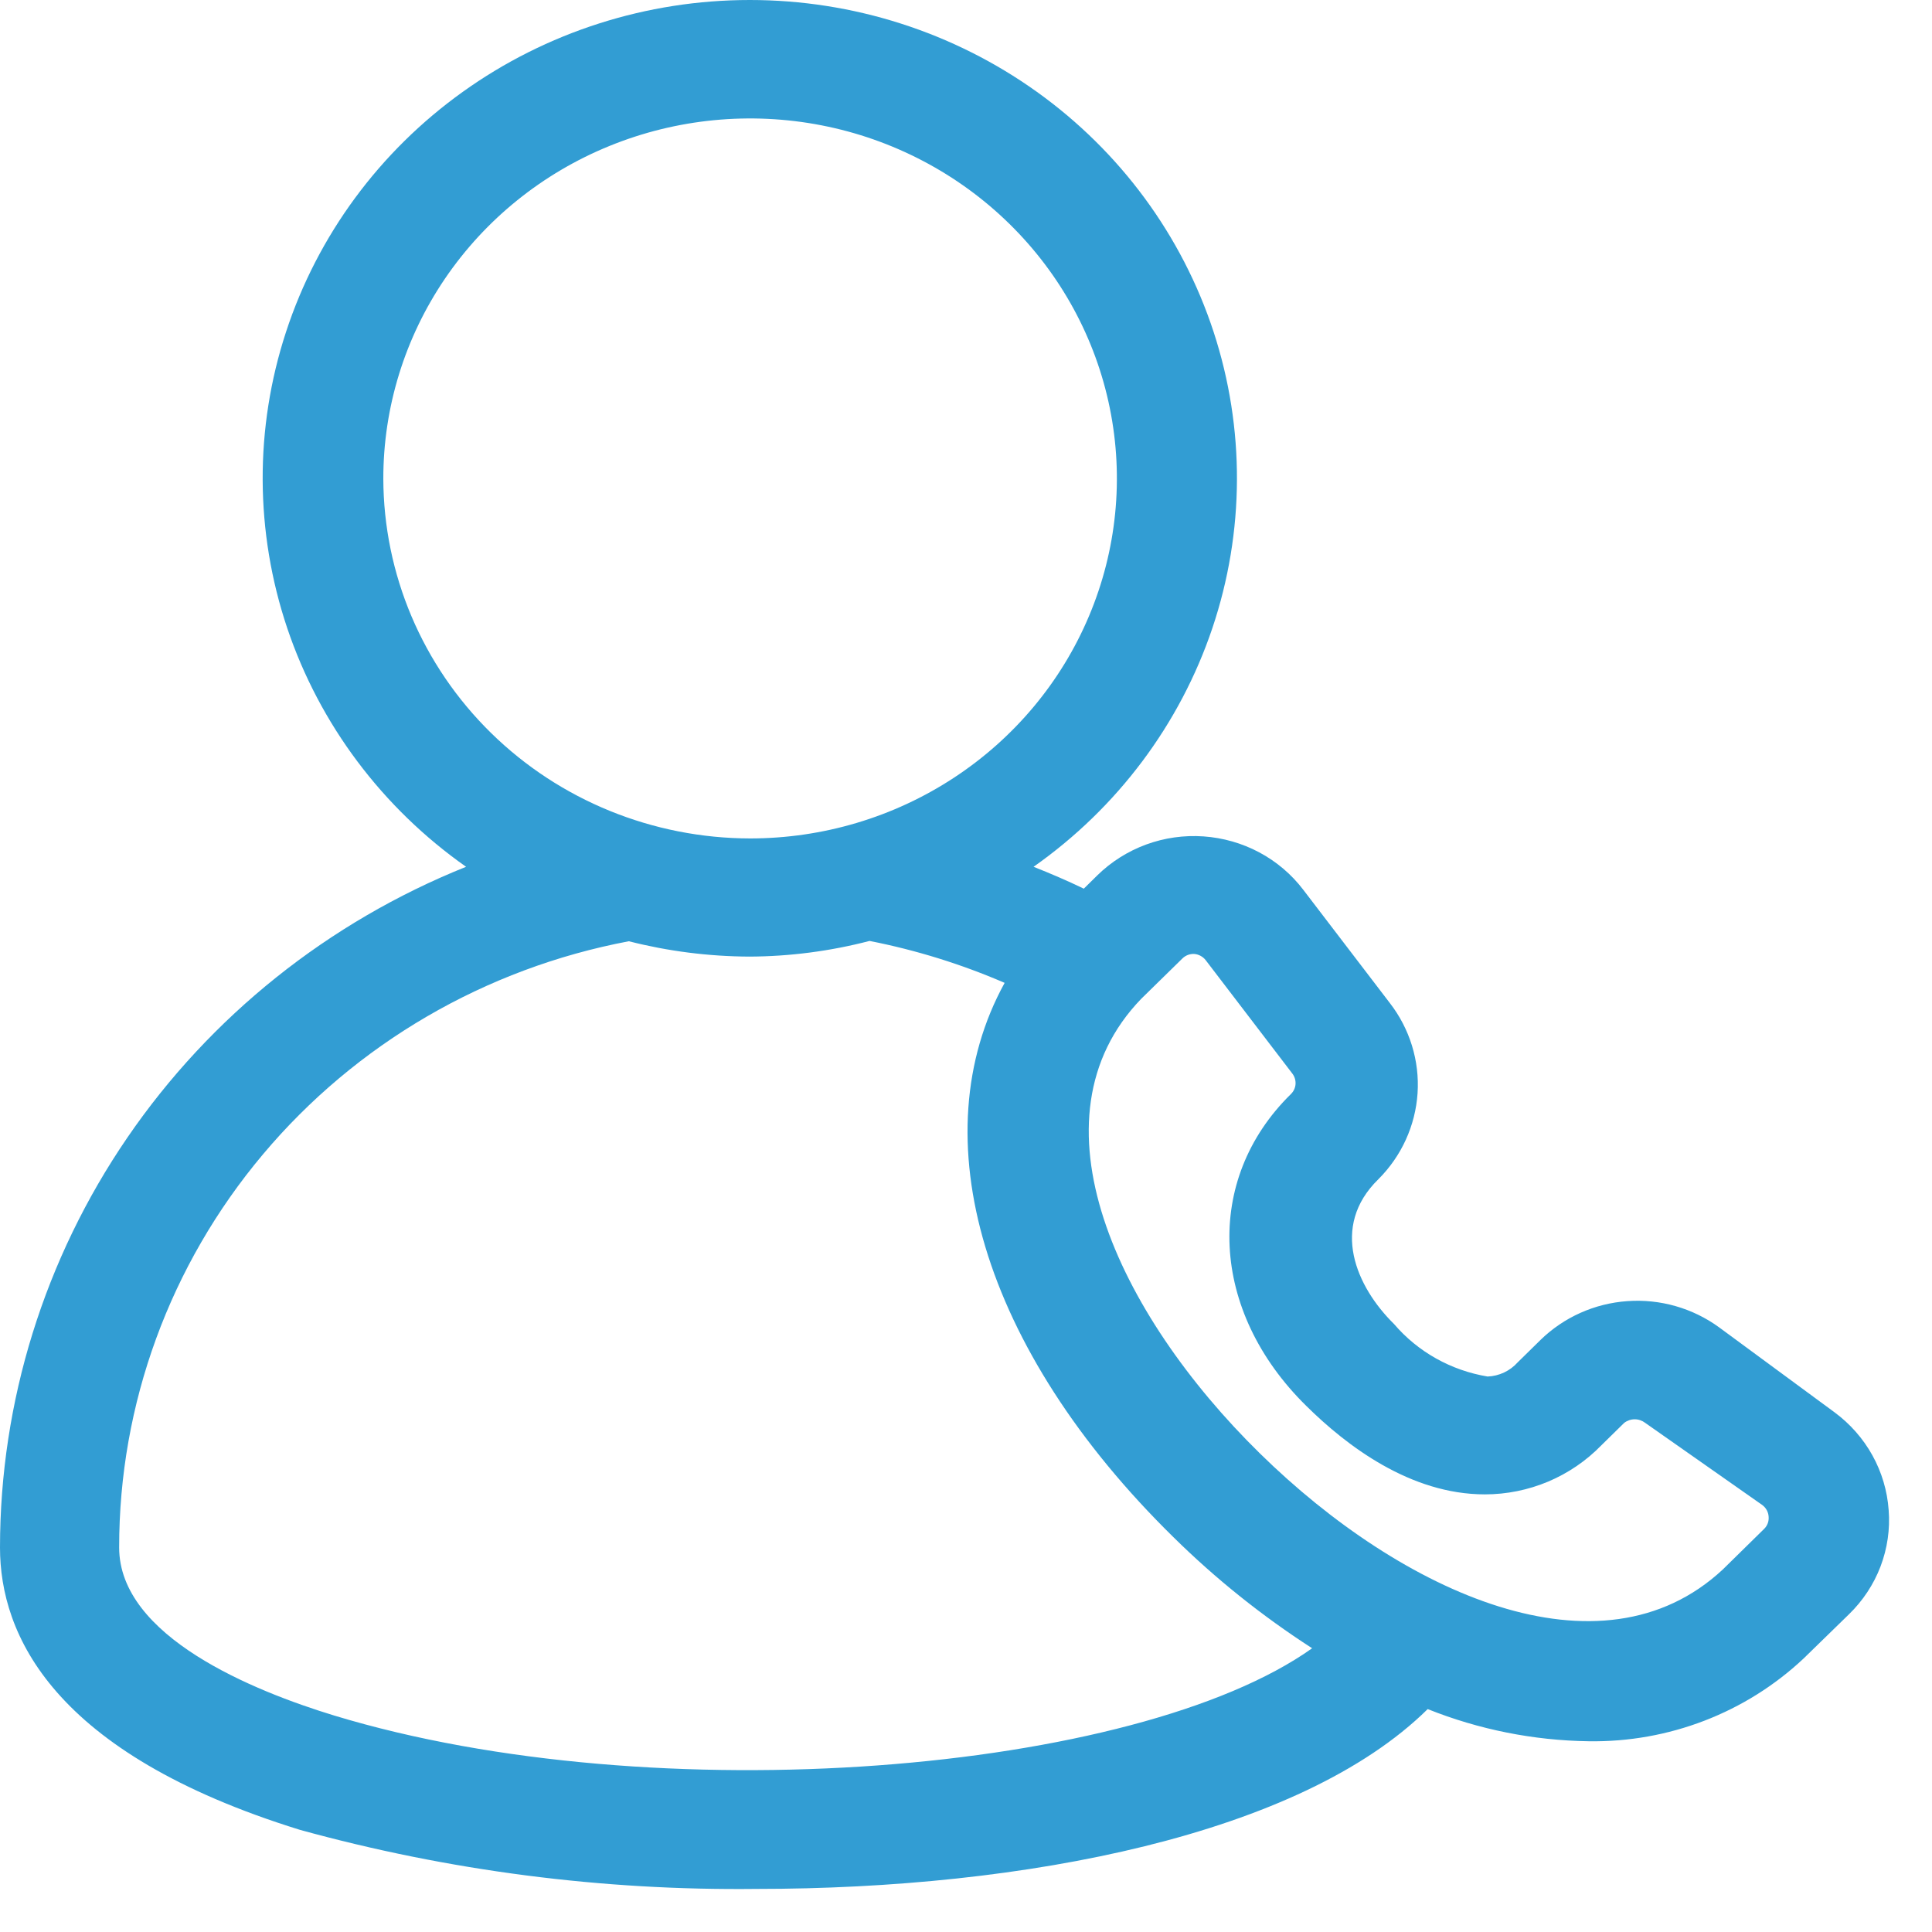 <svg width="37" height="37" viewBox="0 0 37 37" fill="none" xmlns="http://www.w3.org/2000/svg">
<path d="M5.745 35.044C8.589 35.828 11.533 36.209 14.486 36.175C19.626 36.175 24.899 35.141 27.342 32.731C28.322 33.123 29.367 33.332 30.425 33.347C31.955 33.371 33.433 32.802 34.539 31.764L35.409 30.916C35.676 30.657 35.883 30.344 36.014 30C36.145 29.655 36.199 29.286 36.17 28.919C36.144 28.552 36.038 28.195 35.859 27.872C35.68 27.549 35.432 27.268 35.133 27.047L32.92 25.418C32.415 25.051 31.793 24.873 31.166 24.918C30.539 24.962 29.949 25.226 29.503 25.661L29.065 26.091C28.993 26.172 28.904 26.238 28.805 26.285C28.706 26.331 28.599 26.358 28.489 26.362C27.789 26.246 27.153 25.89 26.697 25.356C25.977 24.649 25.464 23.495 26.397 22.584C26.841 22.141 27.107 21.556 27.148 20.936C27.188 20.316 26.999 19.702 26.616 19.208L24.956 17.036C24.731 16.742 24.445 16.499 24.115 16.323C23.786 16.148 23.423 16.044 23.049 16.018C22.675 15.992 22.3 16.045 21.949 16.174C21.599 16.303 21.28 16.504 21.015 16.764L20.756 17.019C20.439 16.866 20.122 16.73 19.794 16.6C21.399 15.471 22.598 13.87 23.218 12.03C23.838 10.188 23.846 8.202 23.242 6.356C22.637 4.51 21.452 2.9 19.856 1.758C18.259 0.615 16.335 0 14.36 0C12.384 0 10.46 0.615 8.864 1.758C7.268 2.9 6.082 4.51 5.478 6.356C4.873 8.202 4.882 10.188 5.501 12.03C6.121 13.87 7.32 15.471 8.926 16.6C6.288 17.658 4.03 19.463 2.44 21.785C0.851 24.106 0.001 26.84 0 29.637C0 31.294 0.997 33.574 5.745 35.044ZM22.865 18.269C22.909 18.271 22.952 18.284 22.99 18.304C23.029 18.325 23.063 18.353 23.09 18.388L24.749 20.559C24.794 20.617 24.816 20.69 24.811 20.763C24.806 20.836 24.773 20.904 24.72 20.955C23.049 22.596 23.17 25.107 25.014 26.922C25.786 27.686 27.008 28.619 28.437 28.619C28.854 28.619 29.267 28.535 29.65 28.374C30.033 28.212 30.379 27.976 30.667 27.68L31.105 27.25C31.162 27.206 31.233 27.181 31.307 27.181C31.38 27.181 31.451 27.206 31.508 27.25L33.75 28.823C33.785 28.849 33.814 28.882 33.835 28.92C33.856 28.958 33.868 29 33.871 29.043C33.875 29.087 33.87 29.131 33.855 29.172C33.84 29.213 33.816 29.25 33.784 29.281L32.995 30.056C30.655 32.239 26.852 30.508 24.127 27.833C21.401 25.158 19.638 21.425 21.856 19.128L22.646 18.354C22.675 18.326 22.709 18.304 22.747 18.289C22.784 18.275 22.824 18.268 22.865 18.269ZM7.341 9.168C7.34 7.805 7.751 6.471 8.522 5.336C9.293 4.202 10.39 3.317 11.673 2.795C12.957 2.272 14.369 2.135 15.732 2.4C17.095 2.665 18.347 3.322 19.33 4.286C20.313 5.25 20.983 6.478 21.254 7.816C21.526 9.153 21.387 10.54 20.855 11.8C20.324 13.06 19.424 14.137 18.268 14.895C17.113 15.653 15.755 16.057 14.365 16.057C12.504 16.054 10.72 15.328 9.404 14.037C8.087 12.745 7.346 10.995 7.341 9.168ZM12.043 18.026C12.796 18.218 13.57 18.316 14.348 18.32C15.126 18.317 15.901 18.216 16.653 18.02C17.543 18.195 18.41 18.464 19.24 18.823C17.621 21.764 18.797 25.831 22.473 29.439C23.281 30.236 24.172 30.949 25.129 31.566C21.759 33.964 12.55 34.722 6.402 32.855C4.863 32.386 2.282 31.345 2.282 29.637C2.28 26.89 3.253 24.227 5.035 22.108C6.816 19.989 9.294 18.545 12.043 18.026Z" fill="#329DD3"/>
</svg>

